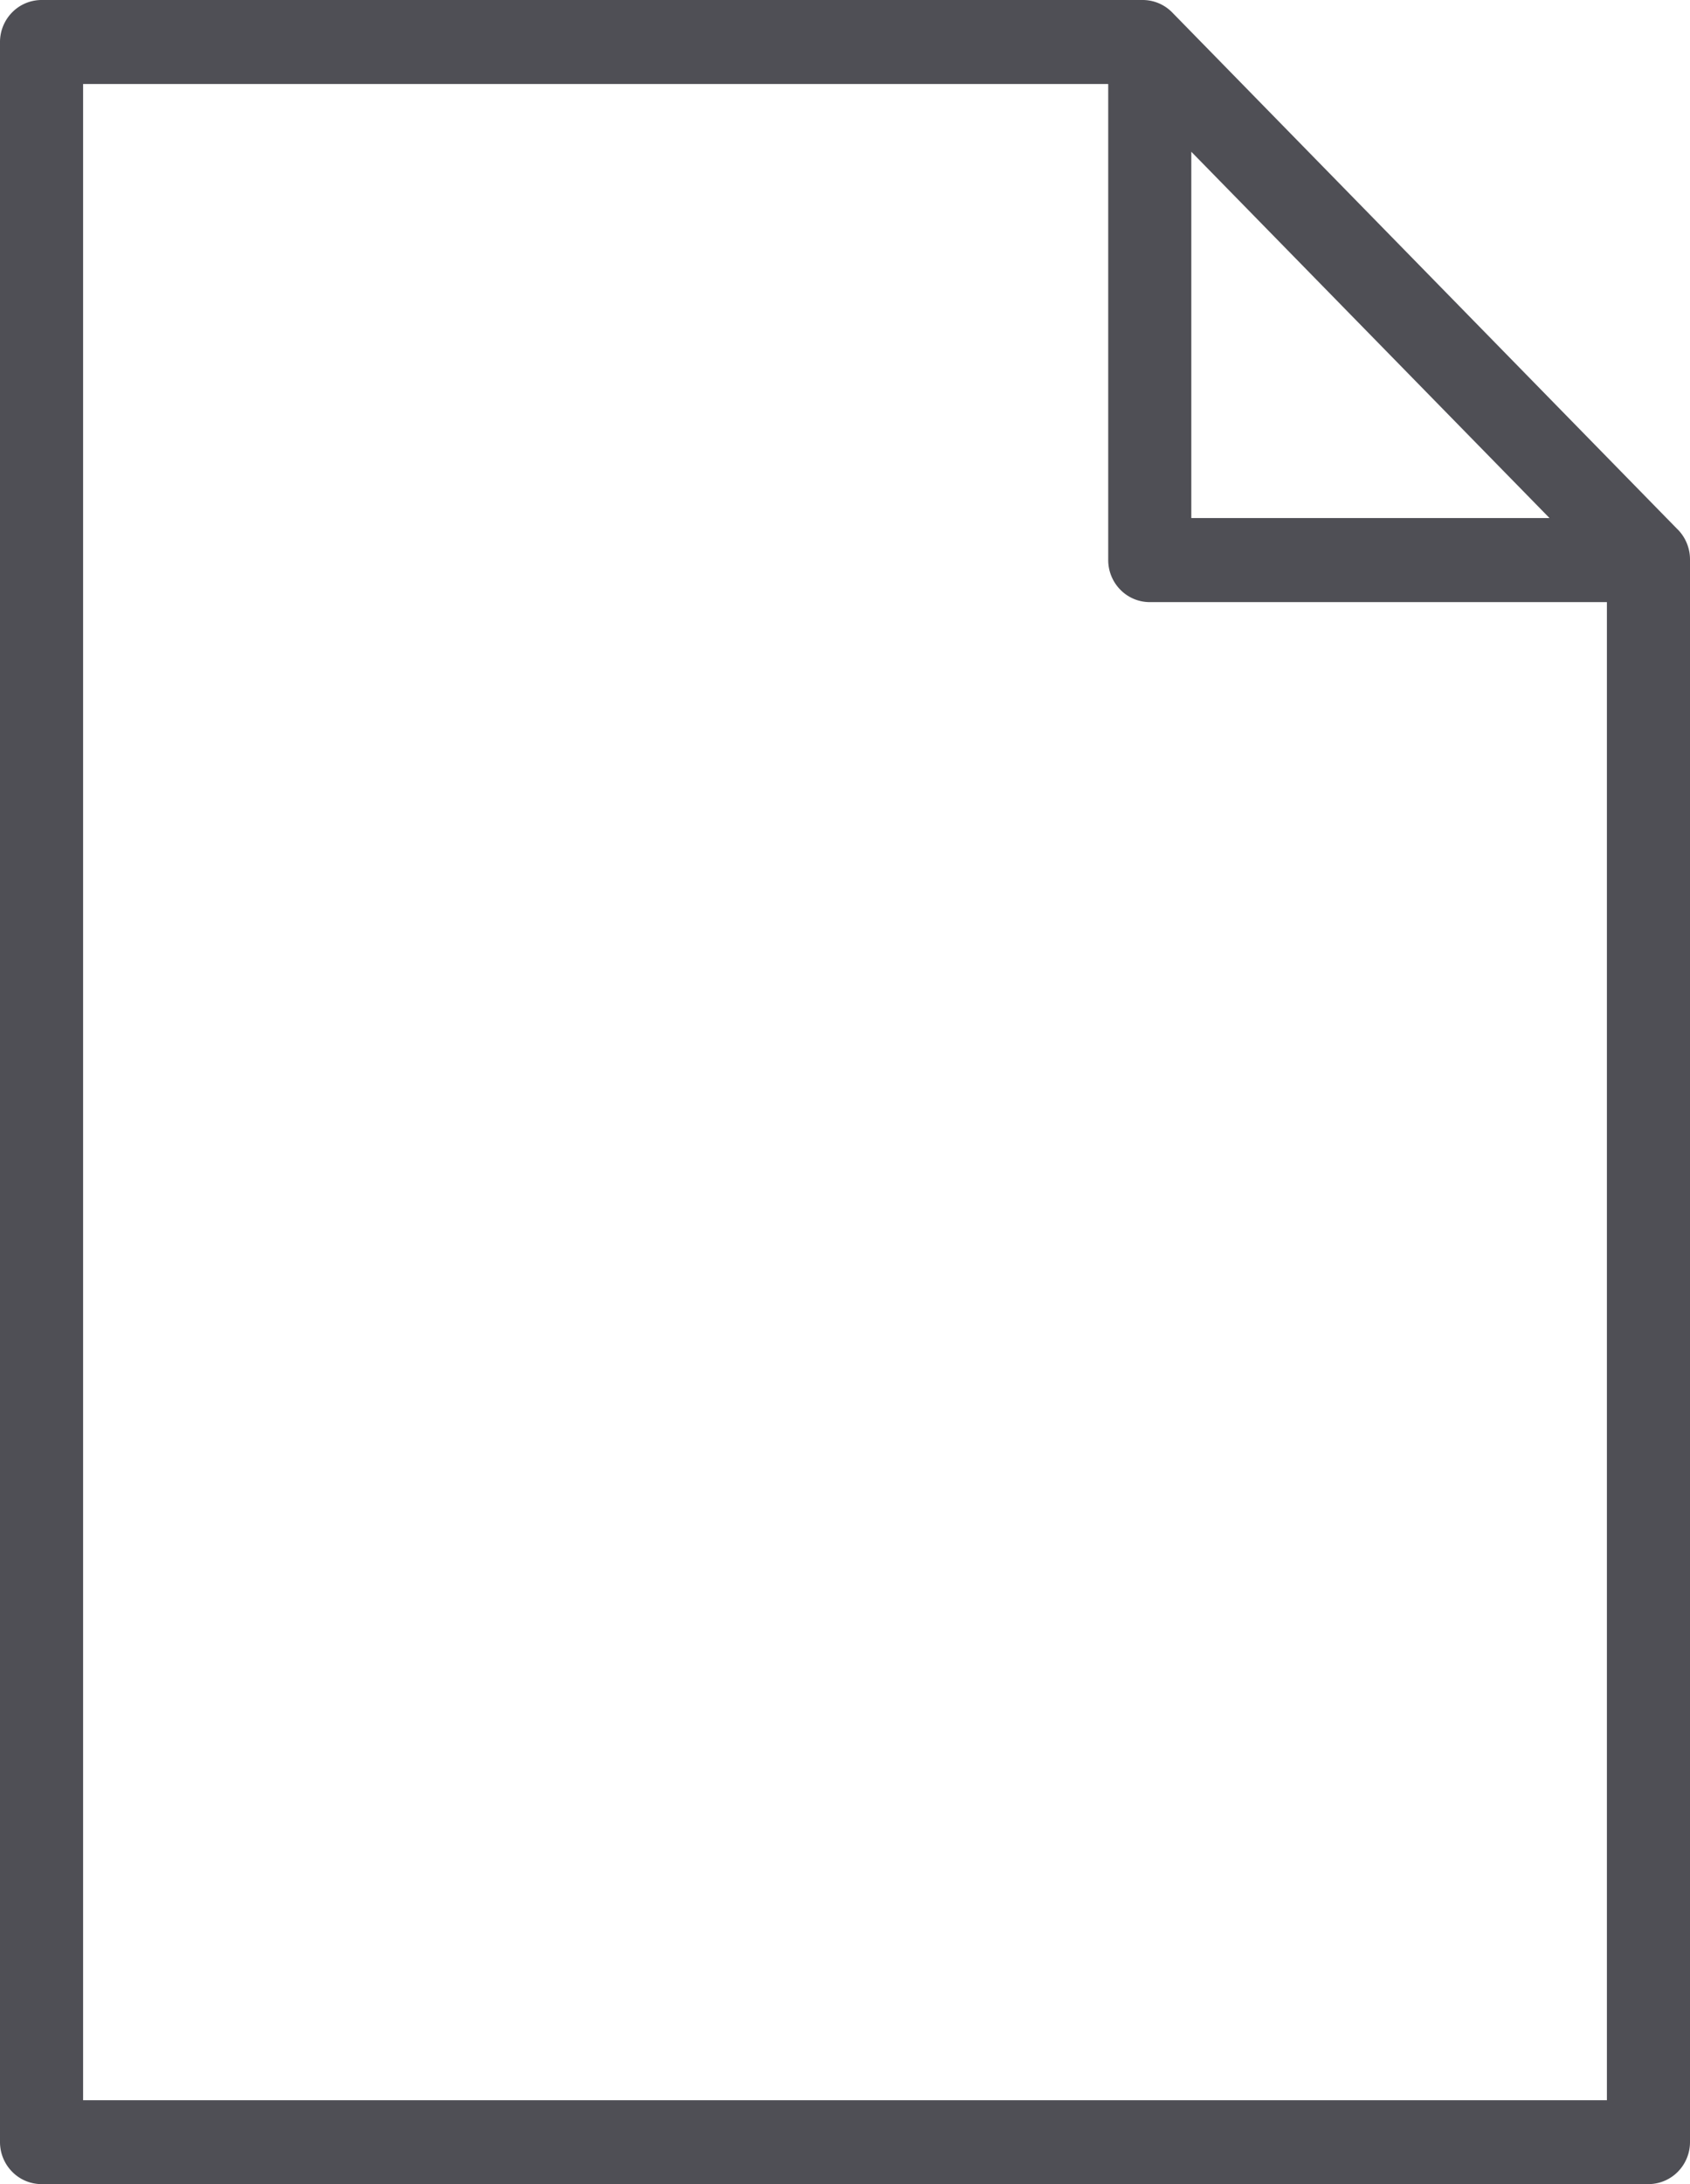 <?xml version="1.0" encoding="UTF-8"?> <svg xmlns="http://www.w3.org/2000/svg" width="24" height="31" fill="none"> <g clip-path="url(#a)"> <path fill="#4F4F55" d="M23.83 7.52 16.648.178A.587.587 0 0 0 16.226 0H.59a.587.587 0 0 0-.417.175A.6.6 0 0 0 0 .596v29.808a.6.6 0 0 0 .173.421c.11.112.26.175.417.175h22.82a.587.587 0 0 0 .417-.175.6.6 0 0 0 .173-.421V7.949a.607.607 0 0 0-.17-.43Zm-6.912-5.366 5.087 5.199h-5.087V2.154ZM1.18 29.808V1.192h14.558V7.95a.6.6 0 0 0 .173.421c.11.112.26.175.417.175h6.492v21.263H1.18Z"></path> </g> <defs> <clipPath id="a"> <path fill="#fff" d="M0 0h24v31H0z"></path> </clipPath> </defs> </svg> 